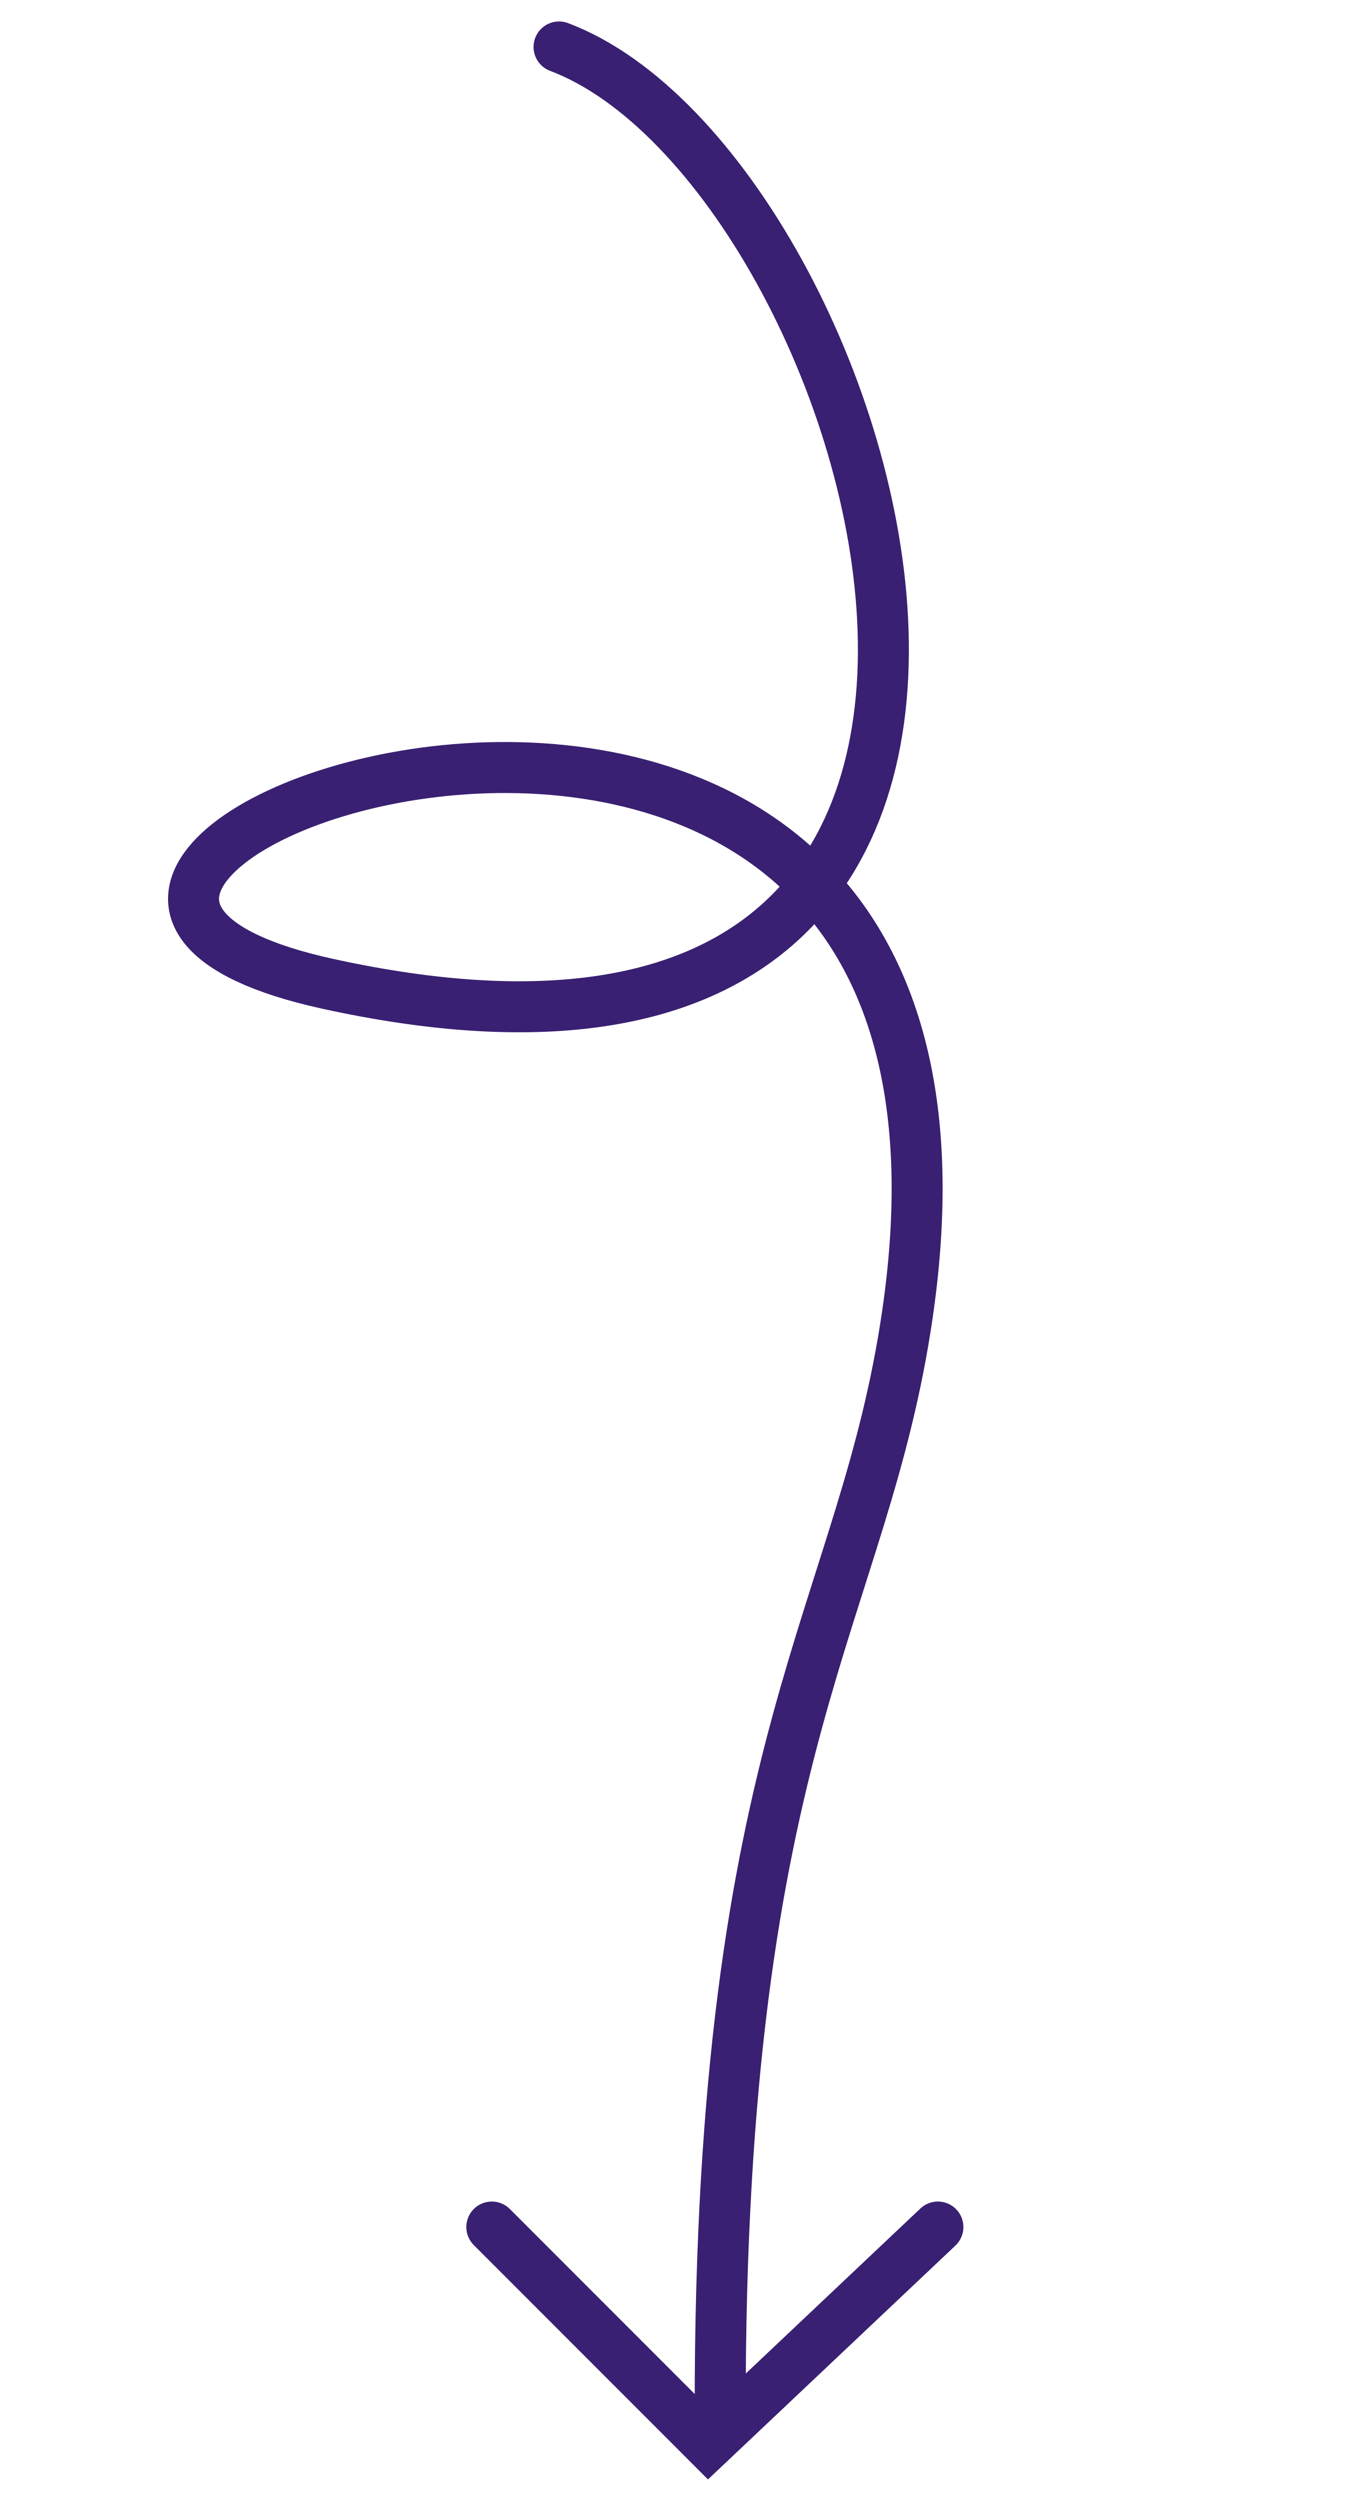 <svg width="53" height="98" viewBox="0 0 53 98" fill="none" xmlns="http://www.w3.org/2000/svg">
<path d="M21.931 1.841C34.66 6.633 46.129 45.861 12.856 38.568C-8.117 33.971 40.703 16.379 35.603 51.493C33.889 63.296 28.233 68.043 28.253 94.487" stroke="#392072" stroke-width="2" stroke-linecap="round"/>
<path d="M19.294 87.307L27.794 95.807L36.794 87.307" stroke="#392072" stroke-width="2" stroke-linecap="round"/>
</svg>
